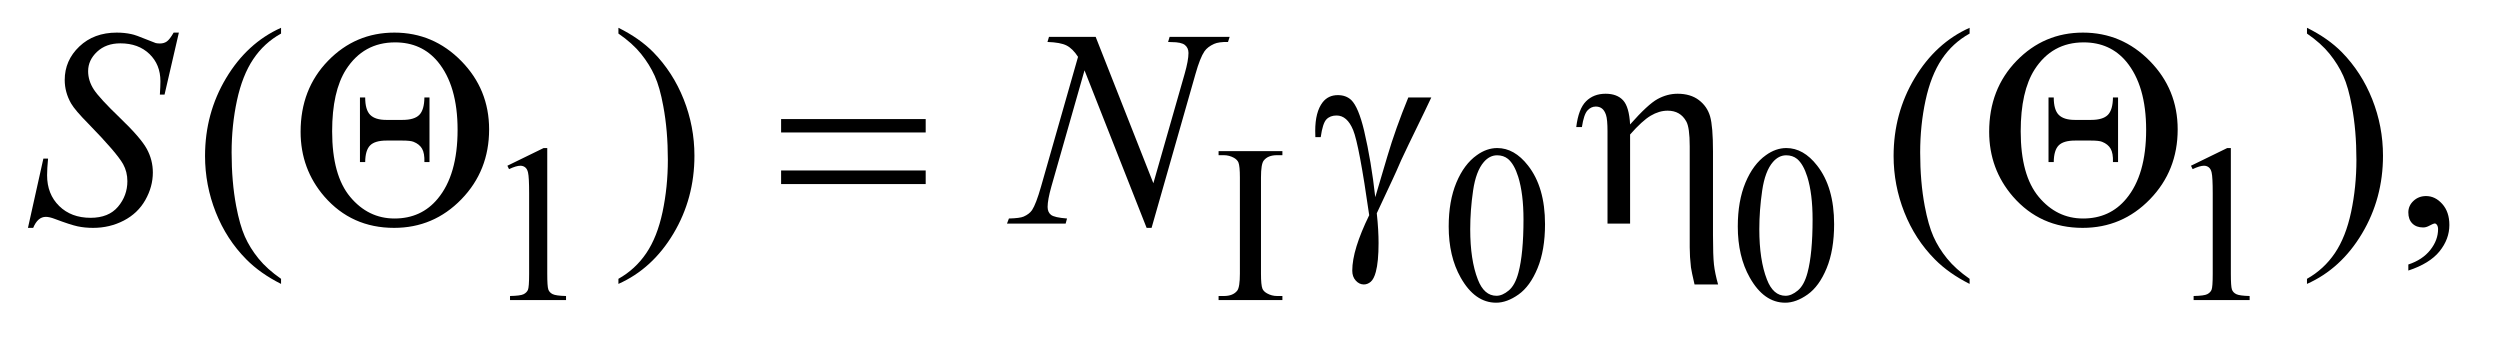 <?xml version="1.0" encoding="UTF-8"?>
<!DOCTYPE svg PUBLIC '-//W3C//DTD SVG 1.0//EN'
          'http://www.w3.org/TR/2001/REC-SVG-20010904/DTD/svg10.dtd'>
<svg stroke-dasharray="none" shape-rendering="auto" xmlns="http://www.w3.org/2000/svg" font-family="'Dialog'" text-rendering="auto" width="139" fill-opacity="1" color-interpolation="auto" color-rendering="auto" preserveAspectRatio="xMidYMid meet" font-size="12px" viewBox="0 0 139 19" fill="black" xmlns:xlink="http://www.w3.org/1999/xlink" stroke="black" image-rendering="auto" stroke-miterlimit="10" stroke-linecap="square" stroke-linejoin="miter" font-style="normal" stroke-width="1" height="19" stroke-dashoffset="0" font-weight="normal" stroke-opacity="1"
><!--Generated by the Batik Graphics2D SVG Generator--><defs id="genericDefs"
  /><g
  ><defs id="defs1"
    ><clipPath clipPathUnits="userSpaceOnUse" id="clipPath1"
      ><path d="M1.072 2.062 L89.07 2.062 L89.07 13.864 L1.072 13.864 L1.072 2.062 Z"
      /></clipPath
      ><clipPath clipPathUnits="userSpaceOnUse" id="clipPath2"
      ><path d="M34.239 65.864 L34.239 442.949 L2845.699 442.949 L2845.699 65.864 Z"
      /></clipPath
    ></defs
    ><g transform="scale(1.576,1.576) translate(-1.072,-2.062) matrix(0.031,0,0,0.031,0,0)"
    ><path d="M612 255.125 L653.25 235 L657.375 235 L657.375 378.125 Q657.375 392.375 658.562 395.875 Q659.75 399.375 663.5 401.25 Q667.25 403.125 678.75 403.375 L678.75 408 L615 408 L615 403.375 Q627 403.125 630.5 401.312 Q634 399.5 635.375 396.438 Q636.75 393.375 636.75 378.125 L636.75 286.625 Q636.75 268.125 635.5 262.875 Q634.625 258.875 632.312 257 Q630 255.125 626.75 255.125 Q622.125 255.125 613.875 259 L612 255.125 ZM1494 403.375 L1494 408 L1421.375 408 L1421.375 403.375 L1427.375 403.375 Q1437.875 403.375 1442.625 397.25 Q1445.625 393.25 1445.625 378 L1445.625 268.5 Q1445.625 255.625 1444 251.5 Q1442.75 248.375 1438.875 246.125 Q1433.375 243.125 1427.375 243.125 L1421.375 243.125 L1421.375 238.5 L1494 238.5 L1494 243.125 L1487.875 243.125 Q1477.5 243.125 1472.75 249.25 Q1469.625 253.25 1469.625 268.5 L1469.625 378 Q1469.625 390.875 1471.25 395 Q1472.5 398.125 1476.5 400.375 Q1481.875 403.375 1487.875 403.375 L1494 403.375 ZM1683.25 324.25 Q1683.25 295.25 1692 274.312 Q1700.75 253.375 1715.25 243.125 Q1726.5 235 1738.5 235 Q1758 235 1773.5 254.875 Q1792.875 279.5 1792.875 321.625 Q1792.875 351.125 1784.375 371.75 Q1775.875 392.375 1762.688 401.688 Q1749.5 411 1737.25 411 Q1713 411 1696.875 382.375 Q1683.25 358.25 1683.25 324.25 ZM1707.75 327.375 Q1707.75 362.375 1716.375 384.5 Q1723.5 403.125 1737.625 403.125 Q1744.375 403.125 1751.625 397.062 Q1758.875 391 1762.625 376.75 Q1768.375 355.25 1768.375 316.125 Q1768.375 287.125 1762.375 267.75 Q1757.875 253.375 1750.75 247.375 Q1745.625 243.25 1738.375 243.25 Q1729.875 243.25 1723.25 250.875 Q1714.25 261.25 1711 283.5 Q1707.75 305.75 1707.75 327.375 ZM2012.25 324.25 Q2012.25 295.25 2021 274.312 Q2029.75 253.375 2044.25 243.125 Q2055.5 235 2067.5 235 Q2087 235 2102.5 254.875 Q2121.875 279.5 2121.875 321.625 Q2121.875 351.125 2113.375 371.75 Q2104.875 392.375 2091.688 401.688 Q2078.5 411 2066.25 411 Q2042 411 2025.875 382.375 Q2012.25 358.25 2012.25 324.25 ZM2036.75 327.375 Q2036.75 362.375 2045.375 384.5 Q2052.5 403.125 2066.625 403.125 Q2073.375 403.125 2080.625 397.062 Q2087.875 391 2091.625 376.75 Q2097.375 355.25 2097.375 316.125 Q2097.375 287.125 2091.375 267.75 Q2086.875 253.375 2079.75 247.375 Q2074.625 243.25 2067.375 243.25 Q2058.875 243.25 2052.25 250.875 Q2043.25 261.25 2040 283.5 Q2036.75 305.75 2036.75 327.375 ZM2528 255.125 L2569.25 235 L2573.375 235 L2573.375 378.125 Q2573.375 392.375 2574.562 395.875 Q2575.75 399.375 2579.5 401.25 Q2583.25 403.125 2594.75 403.375 L2594.75 408 L2531 408 L2531 403.375 Q2543 403.125 2546.5 401.312 Q2550 399.5 2551.375 396.438 Q2552.75 393.375 2552.75 378.125 L2552.75 286.625 Q2552.75 268.125 2551.5 262.875 Q2550.625 258.875 2548.312 257 Q2546 255.125 2542.75 255.125 Q2538.125 255.125 2529.875 259 L2528 255.125 Z" stroke="none" clip-path="url(#clipPath2)"
    /></g
    ><g transform="matrix(0.049,0,0,0.049,-1.689,-3.248)"
    ><path d="M353.375 382.656 L353.375 388.438 Q329.781 376.562 314 360.625 Q291.5 337.969 279.312 307.188 Q267.125 276.406 267.125 243.281 Q267.125 194.844 291.031 154.922 Q314.938 115 353.375 97.812 L353.375 104.375 Q334.156 115 321.812 133.438 Q309.469 151.875 303.375 180.156 Q297.281 208.438 297.281 239.219 Q297.281 272.656 302.438 300 Q306.5 321.562 312.281 334.609 Q318.062 347.656 327.828 359.688 Q337.594 371.719 353.375 382.656 ZM736.188 104.375 L736.188 97.812 Q759.938 109.531 775.719 125.469 Q798.062 148.281 810.25 178.984 Q822.438 209.688 822.438 242.969 Q822.438 291.406 798.609 331.328 Q774.781 371.25 736.188 388.438 L736.188 382.656 Q755.406 371.875 767.828 353.516 Q780.25 335.156 786.266 306.797 Q792.281 278.438 792.281 247.656 Q792.281 214.375 787.125 186.875 Q783.219 165.312 777.359 152.344 Q771.5 139.375 761.812 127.344 Q752.125 115.312 736.188 104.375 ZM2269.375 382.656 L2269.375 388.438 Q2245.781 376.562 2230 360.625 Q2207.5 337.969 2195.312 307.188 Q2183.125 276.406 2183.125 243.281 Q2183.125 194.844 2207.031 154.922 Q2230.938 115 2269.375 97.812 L2269.375 104.375 Q2250.156 115 2237.812 133.438 Q2225.469 151.875 2219.375 180.156 Q2213.281 208.438 2213.281 239.219 Q2213.281 272.656 2218.438 300 Q2222.5 321.562 2228.281 334.609 Q2234.062 347.656 2243.828 359.688 Q2253.594 371.719 2269.375 382.656 ZM2652.188 104.375 L2652.188 97.812 Q2675.938 109.531 2691.719 125.469 Q2714.062 148.281 2726.25 178.984 Q2738.438 209.688 2738.438 242.969 Q2738.438 291.406 2714.609 331.328 Q2690.781 371.25 2652.188 388.438 L2652.188 382.656 Q2671.406 371.875 2683.828 353.516 Q2696.25 335.156 2702.266 306.797 Q2708.281 278.438 2708.281 247.656 Q2708.281 214.375 2703.125 186.875 Q2699.219 165.312 2693.359 152.344 Q2687.5 139.375 2677.812 127.344 Q2668.125 115.312 2652.188 104.375 ZM2767.188 373.281 L2767.188 366.406 Q2783.281 361.094 2792.109 349.922 Q2800.938 338.75 2800.938 326.25 Q2800.938 323.281 2799.531 321.25 Q2798.438 319.844 2797.344 319.844 Q2795.625 319.844 2789.844 322.969 Q2787.031 324.375 2783.906 324.375 Q2776.25 324.375 2771.719 319.844 Q2767.188 315.312 2767.188 307.344 Q2767.188 299.688 2773.047 294.219 Q2778.906 288.75 2787.344 288.75 Q2797.656 288.75 2805.703 297.734 Q2813.75 306.719 2813.75 321.562 Q2813.75 337.656 2802.578 351.484 Q2791.406 365.312 2767.188 373.281 Z" stroke="none" clip-path="url(#clipPath2)"
    /></g
    ><g transform="matrix(0.049,0,0,0.049,-1.689,-3.248)"
    ><path d="M66.188 324.844 L83.688 246.25 L89 246.25 Q87.906 257.656 87.906 265.156 Q87.906 286.562 101.578 300 Q115.25 313.438 137.281 313.438 Q157.75 313.438 168.375 300.859 Q179 288.281 179 271.875 Q179 261.25 174.156 252.5 Q166.812 239.531 134.938 206.875 Q119.469 191.25 115.094 183.594 Q107.906 170.938 107.906 157.031 Q107.906 134.844 124.469 119.062 Q141.031 103.281 166.969 103.281 Q175.719 103.281 183.531 105 Q188.375 105.938 201.188 111.25 Q210.25 114.844 211.188 115.156 Q213.375 115.625 216.031 115.625 Q220.562 115.625 223.844 113.281 Q227.125 110.938 231.5 103.281 L237.438 103.281 L221.188 173.594 L215.875 173.594 Q216.5 164.219 216.5 158.438 Q216.5 139.531 204 127.5 Q191.5 115.469 171.031 115.469 Q154.781 115.469 144.625 125 Q134.469 134.531 134.469 147.031 Q134.469 157.969 140.953 167.891 Q147.438 177.812 170.797 200.234 Q194.156 222.656 201.031 235.234 Q207.906 247.812 207.906 262.031 Q207.906 278.125 199.391 293.203 Q190.875 308.281 174.938 316.562 Q159 324.844 140.094 324.844 Q130.719 324.844 122.594 323.125 Q114.469 321.406 96.656 314.688 Q90.562 312.344 86.5 312.344 Q77.281 312.344 72.125 324.844 L66.188 324.844 ZM1277.719 108.125 L1343.188 274.219 L1378.656 150.156 Q1383.031 134.844 1383.031 126.406 Q1383.031 120.625 1378.969 117.344 Q1374.906 114.062 1363.812 114.062 Q1361.938 114.062 1359.906 113.906 L1361.625 108.125 L1429.75 108.125 L1427.875 113.906 Q1417.25 113.75 1412.094 116.094 Q1404.75 119.375 1401.156 124.531 Q1396.156 131.875 1391 150.156 L1341.156 324.844 L1335.531 324.844 L1265.062 146.094 L1227.406 278.125 Q1223.188 293.125 1223.188 301.094 Q1223.188 307.031 1227.016 310.078 Q1230.844 313.125 1245.219 314.219 L1243.656 320 L1177.094 320 L1179.281 314.219 Q1191.781 313.906 1196 312.031 Q1202.406 309.219 1205.531 304.688 Q1210.062 297.812 1215.688 278.125 L1257.719 130.781 Q1251.625 121.406 1244.672 117.891 Q1237.719 114.375 1223.031 113.906 L1224.75 108.125 L1277.719 108.125 Z" stroke="none" clip-path="url(#clipPath2)"
    /></g
    ><g transform="matrix(0.049,0,0,0.049,-1.689,-3.248)"
    ><path d="M375.562 215.781 Q375.562 167.344 406.656 135.312 Q437.75 103.281 481.969 103.281 Q526.188 103.281 557.828 135.469 Q589.469 167.656 589.469 213.125 Q589.469 260 557.984 292.422 Q526.5 324.844 481.656 324.844 Q433.531 324.844 402.594 289.375 Q375.562 258.125 375.562 215.781 ZM411.344 215.312 Q411.344 265.156 431.812 289.688 Q452.281 314.219 482.125 314.219 Q512.594 314.219 531.188 291.719 Q553.688 264.688 553.688 213.594 Q553.688 163.438 531.188 136.25 Q512.906 114.375 482.75 114.375 Q446.969 114.375 427.125 145.156 Q411.344 170 411.344 215.312 ZM521.812 176.875 L521.812 250.156 L516.031 250.156 Q516.344 240.156 513.375 235 Q510.406 229.844 503.688 227.188 Q500.25 225.781 491.031 225.781 L473.062 225.781 Q459.938 225.781 454.469 231.25 Q449 236.719 448.844 250.156 L442.906 250.156 L442.906 176.875 L448.844 176.875 Q448.844 190.938 454.547 196.641 Q460.25 202.344 472.75 202.344 L491.188 202.344 Q504.625 202.344 510.25 196.641 Q515.875 190.938 516.031 176.875 L521.812 176.875 ZM920.781 201.406 L1084.844 201.406 L1084.844 216.562 L920.781 216.562 L920.781 201.406 ZM920.781 259.688 L1084.844 259.688 L1084.844 275.156 L920.781 275.156 L920.781 259.688 ZM1632.469 176.875 L1658.562 176.875 Q1656.062 182.5 1632.781 230.312 Q1623.094 250.312 1618.875 260.625 Q1617 264.844 1614.656 269.844 L1596.688 308.281 Q1597.781 318.281 1598.25 326.719 Q1598.719 335.156 1598.719 342.031 Q1598.719 363.281 1595.594 374.844 Q1593.406 382.969 1589.812 386.016 Q1586.219 389.062 1582 389.062 Q1576.844 389.062 1572.859 384.688 Q1568.875 380.312 1568.875 373.438 Q1568.875 361.406 1573.719 345.703 Q1578.562 330 1588.094 310.469 Q1576.688 230.469 1569.891 213.906 Q1563.094 197.344 1551.062 197.344 Q1543.719 197.344 1539.5 201.797 Q1535.281 206.25 1533.094 221.875 L1527 221.875 Q1526.844 217.188 1526.844 214.844 Q1526.844 193.281 1535.281 182.344 Q1541.688 174.219 1552.469 174.219 Q1561.844 174.219 1567.781 179.844 Q1575.906 187.812 1582.312 214.531 Q1590.438 249.219 1594.969 290 L1608.719 243.594 Q1617.938 212.344 1632.469 176.875 ZM1858.5 320 L1858.5 215.312 Q1858.5 201.719 1856.781 196.641 Q1855.062 191.562 1852.172 189.375 Q1849.281 187.188 1845.219 187.188 Q1839.75 187.188 1835.688 191.719 Q1831.625 196.25 1829.438 210.469 L1823.031 210.469 Q1825.531 189.844 1834.125 181.25 Q1842.719 172.656 1856.312 172.656 Q1869.281 172.656 1876.156 180.078 Q1883.031 187.5 1884.125 207.5 Q1904.281 184.688 1915.297 178.672 Q1926.312 172.656 1938.031 172.656 Q1952.719 172.656 1962.172 179.844 Q1971.625 187.031 1974.906 198.359 Q1978.188 209.688 1978.188 238.125 L1978.188 332.969 Q1978.188 356.562 1979.281 366.406 Q1980.375 376.25 1983.969 389.062 L1957.25 389.062 Q1953.812 374.219 1953.188 369.688 Q1951.781 357.656 1951.781 346.875 L1951.781 232.344 Q1951.781 210.938 1947.875 204.062 Q1941.156 191.875 1926.781 191.875 Q1917.094 191.875 1907.484 197.578 Q1897.875 203.281 1884.125 218.906 L1884.125 320 L1858.5 320 ZM2291.562 215.781 Q2291.562 167.344 2322.656 135.312 Q2353.75 103.281 2397.969 103.281 Q2442.188 103.281 2473.828 135.469 Q2505.469 167.656 2505.469 213.125 Q2505.469 260 2473.984 292.422 Q2442.5 324.844 2397.656 324.844 Q2349.531 324.844 2318.594 289.375 Q2291.562 258.125 2291.562 215.781 ZM2327.344 215.312 Q2327.344 265.156 2347.812 289.688 Q2368.281 314.219 2398.125 314.219 Q2428.594 314.219 2447.188 291.719 Q2469.688 264.688 2469.688 213.594 Q2469.688 163.438 2447.188 136.25 Q2428.906 114.375 2398.75 114.375 Q2362.969 114.375 2343.125 145.156 Q2327.344 170 2327.344 215.312 ZM2437.812 176.875 L2437.812 250.156 L2432.031 250.156 Q2432.344 240.156 2429.375 235 Q2426.406 229.844 2419.688 227.188 Q2416.25 225.781 2407.031 225.781 L2389.062 225.781 Q2375.938 225.781 2370.469 231.25 Q2365 236.719 2364.844 250.156 L2358.906 250.156 L2358.906 176.875 L2364.844 176.875 Q2364.844 190.938 2370.547 196.641 Q2376.25 202.344 2388.75 202.344 L2407.188 202.344 Q2420.625 202.344 2426.25 196.641 Q2431.875 190.938 2432.031 176.875 L2437.812 176.875 Z" stroke="none" clip-path="url(#clipPath2)"
    /></g
  ></g
></svg
>
